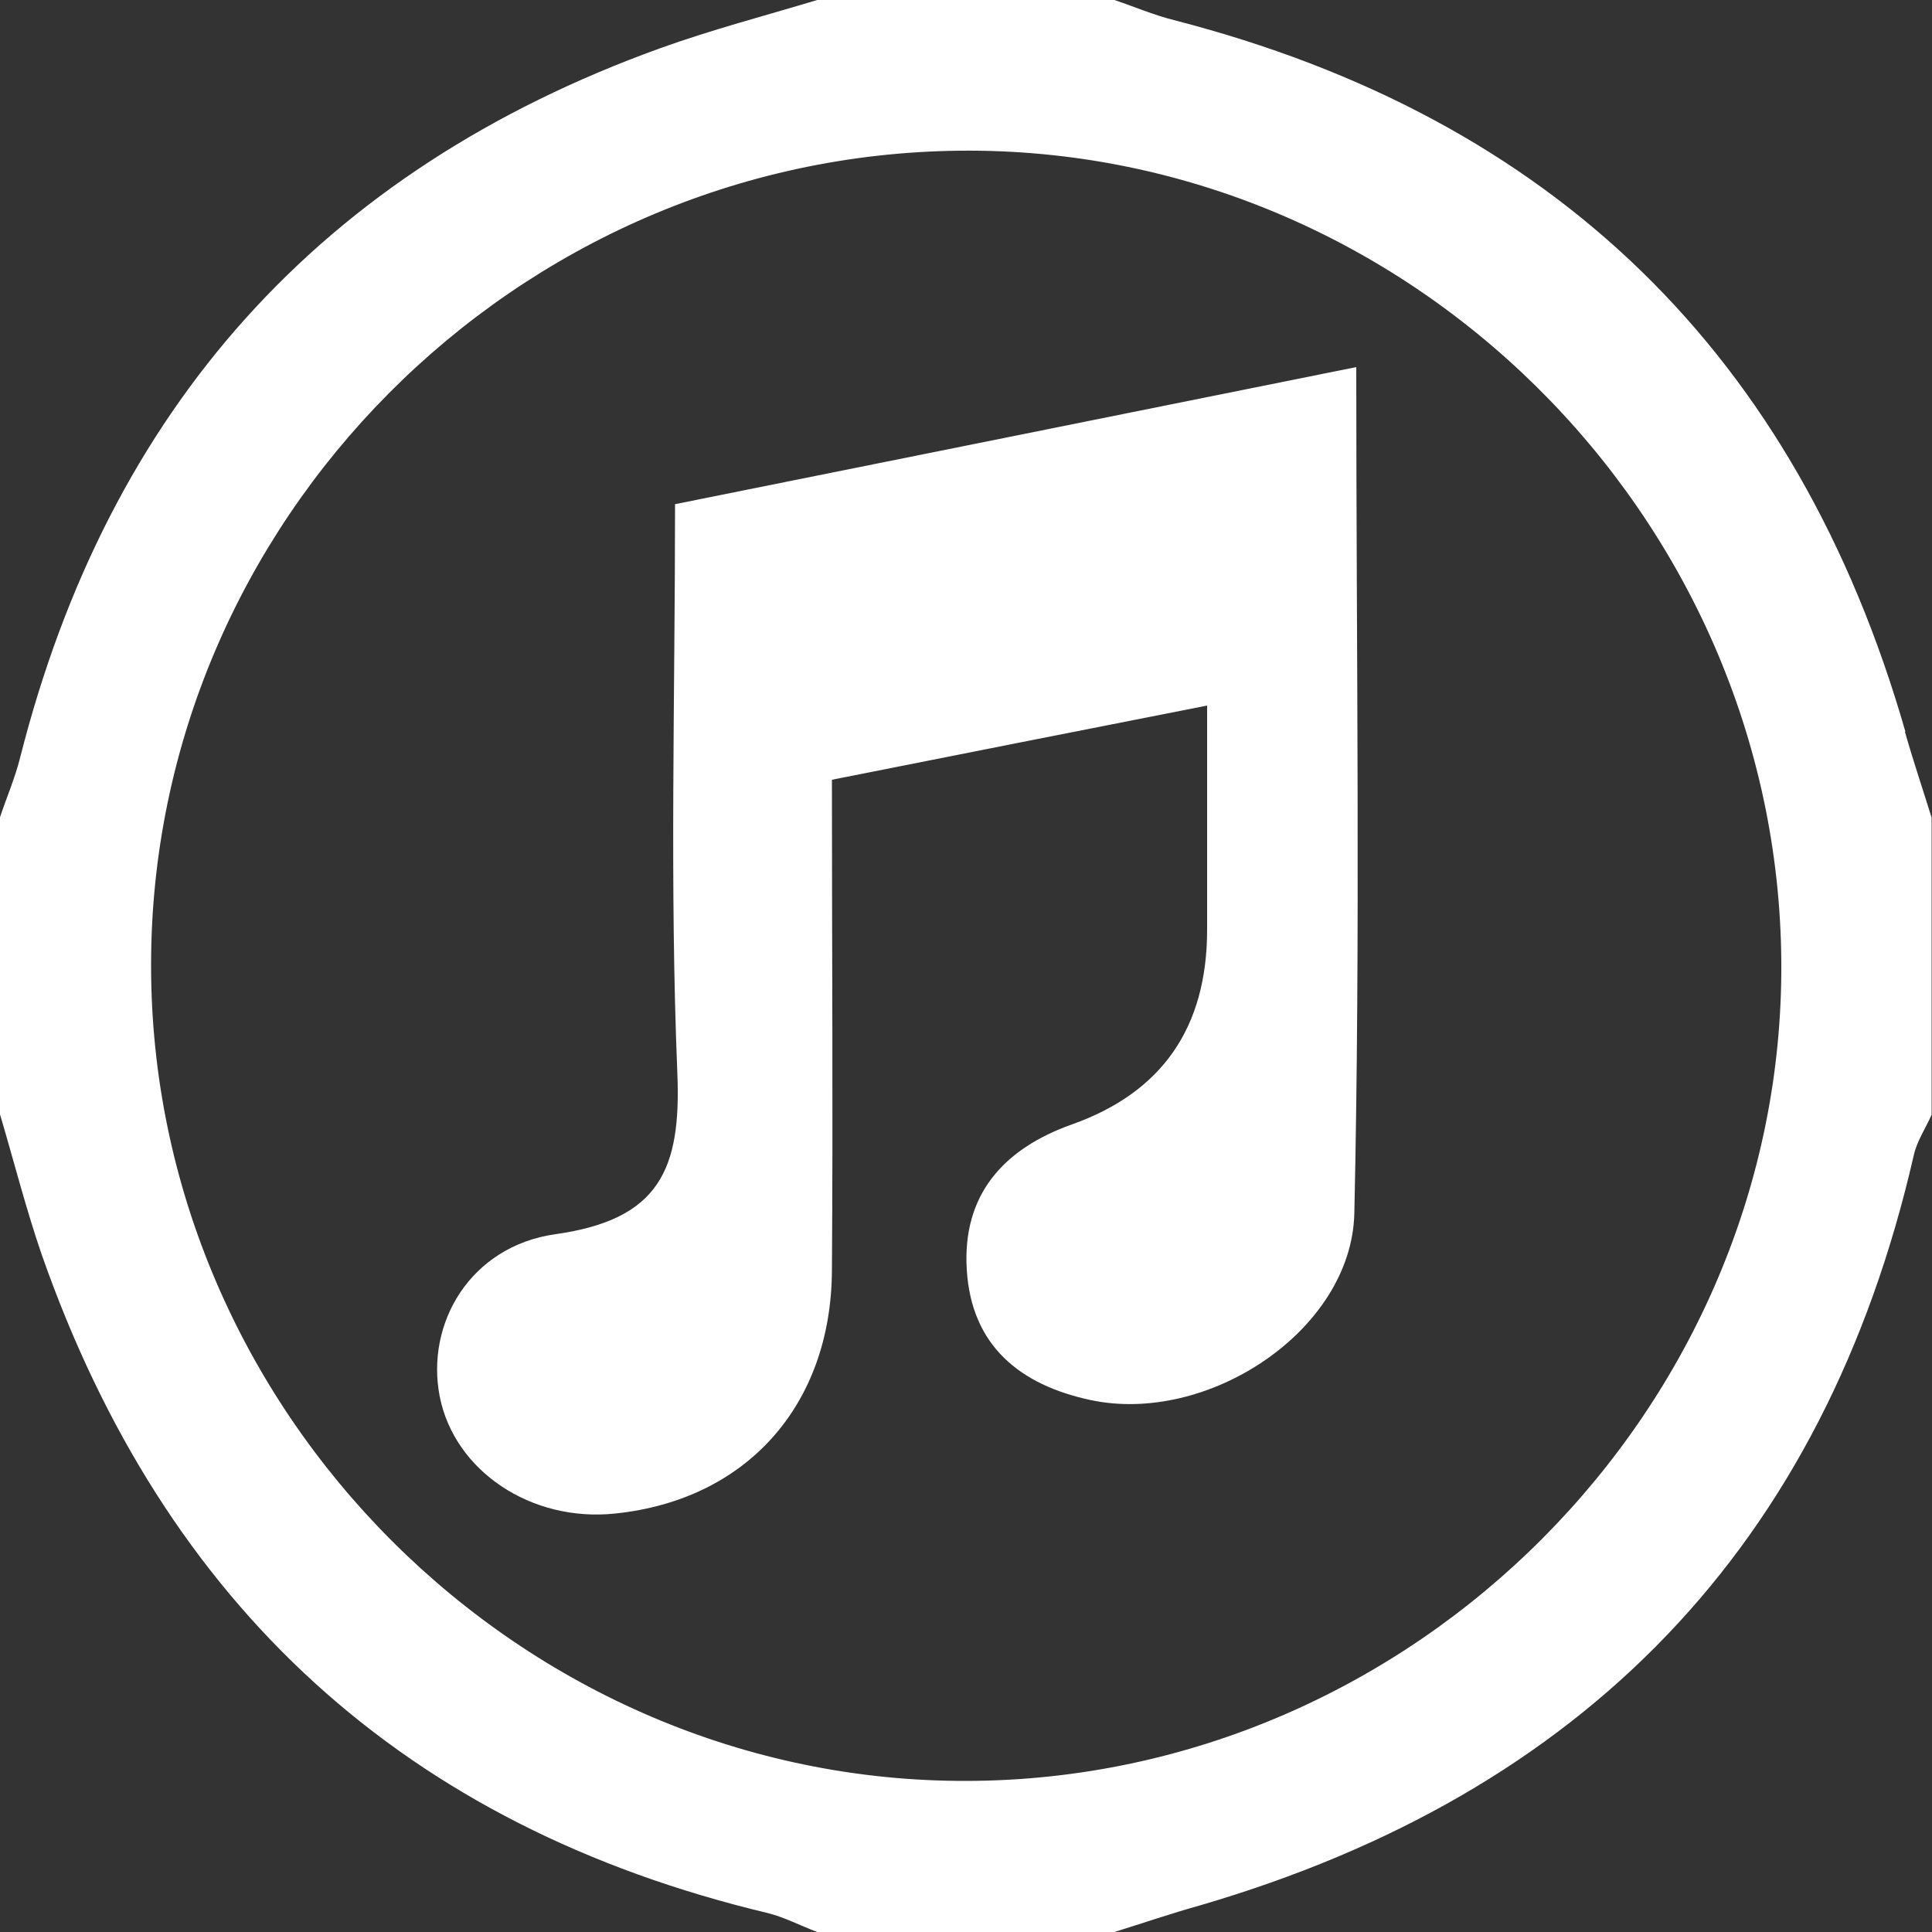<?xml version="1.0" encoding="UTF-8"?>
<svg id="Layer_2" data-name="Layer 2" xmlns="http://www.w3.org/2000/svg" viewBox="0 0 50 50">
  <rect x="0" y="0" width="50" height="50" fill="#333333" stroke="none"/>
  <defs>
    <style>
      .cls-1 {
        fill: #FFF;
        stroke-width: 0px;
      }
    </style>
  </defs>
  <g id="Layer_1-2" data-name="Layer 1">
    <g>
      <path class="cls-1" d="M49.31,18.93C46.51,9.19,40.21,3.05,30.38.52c-.52-.13-1.03-.35-1.54-.52h-7.69c-1.36.41-2.74.77-4.07,1.25C8.3,4.42,2.81,10.57.52,19.61c-.13.52-.35,1.03-.52,1.54v7.69c.36,1.21.67,2.44,1.08,3.63,3.18,9.08,9.4,14.8,18.79,17.04.44.11.85.33,1.28.49h7.69c.74-.23,1.47-.48,2.22-.69,9.92-2.9,16.15-9.29,18.47-19.42.08-.36.31-.7.46-1.04v-7.69c-.23-.74-.48-1.48-.69-2.22ZM25.04,46.09c-11.54.04-21.14-9.56-21.13-21.12,0-11.47,9.43-20.95,20.93-21.07,11.53-.12,21.18,9.41,21.26,20.99.08,11.52-9.49,21.16-21.06,21.2Z"/>
      <path class="cls-1" d="M17.47,13.05c0,5-.14,9.87.06,14.73.1,2.48-.46,3.78-3.15,4.16-2.21.31-3.37,2.31-3,4.2.38,1.93,2.37,3.26,4.54,3.03,3.39-.35,5.59-2.79,5.61-6.29.03-4.21,0-8.42,0-12.7,3.38-.67,6.45-1.28,9.71-1.92v5.8q0,3.8-3.5,5.04c-1.77.63-2.84,1.82-2.72,3.76.12,1.97,1.38,2.98,3.19,3.37,3.04.66,6.77-1.8,6.84-4.83.16-7.18.05-14.38.05-21.9-6.04,1.22-11.74,2.36-17.64,3.55Z"/>
    </g>
  </g>
</svg>
